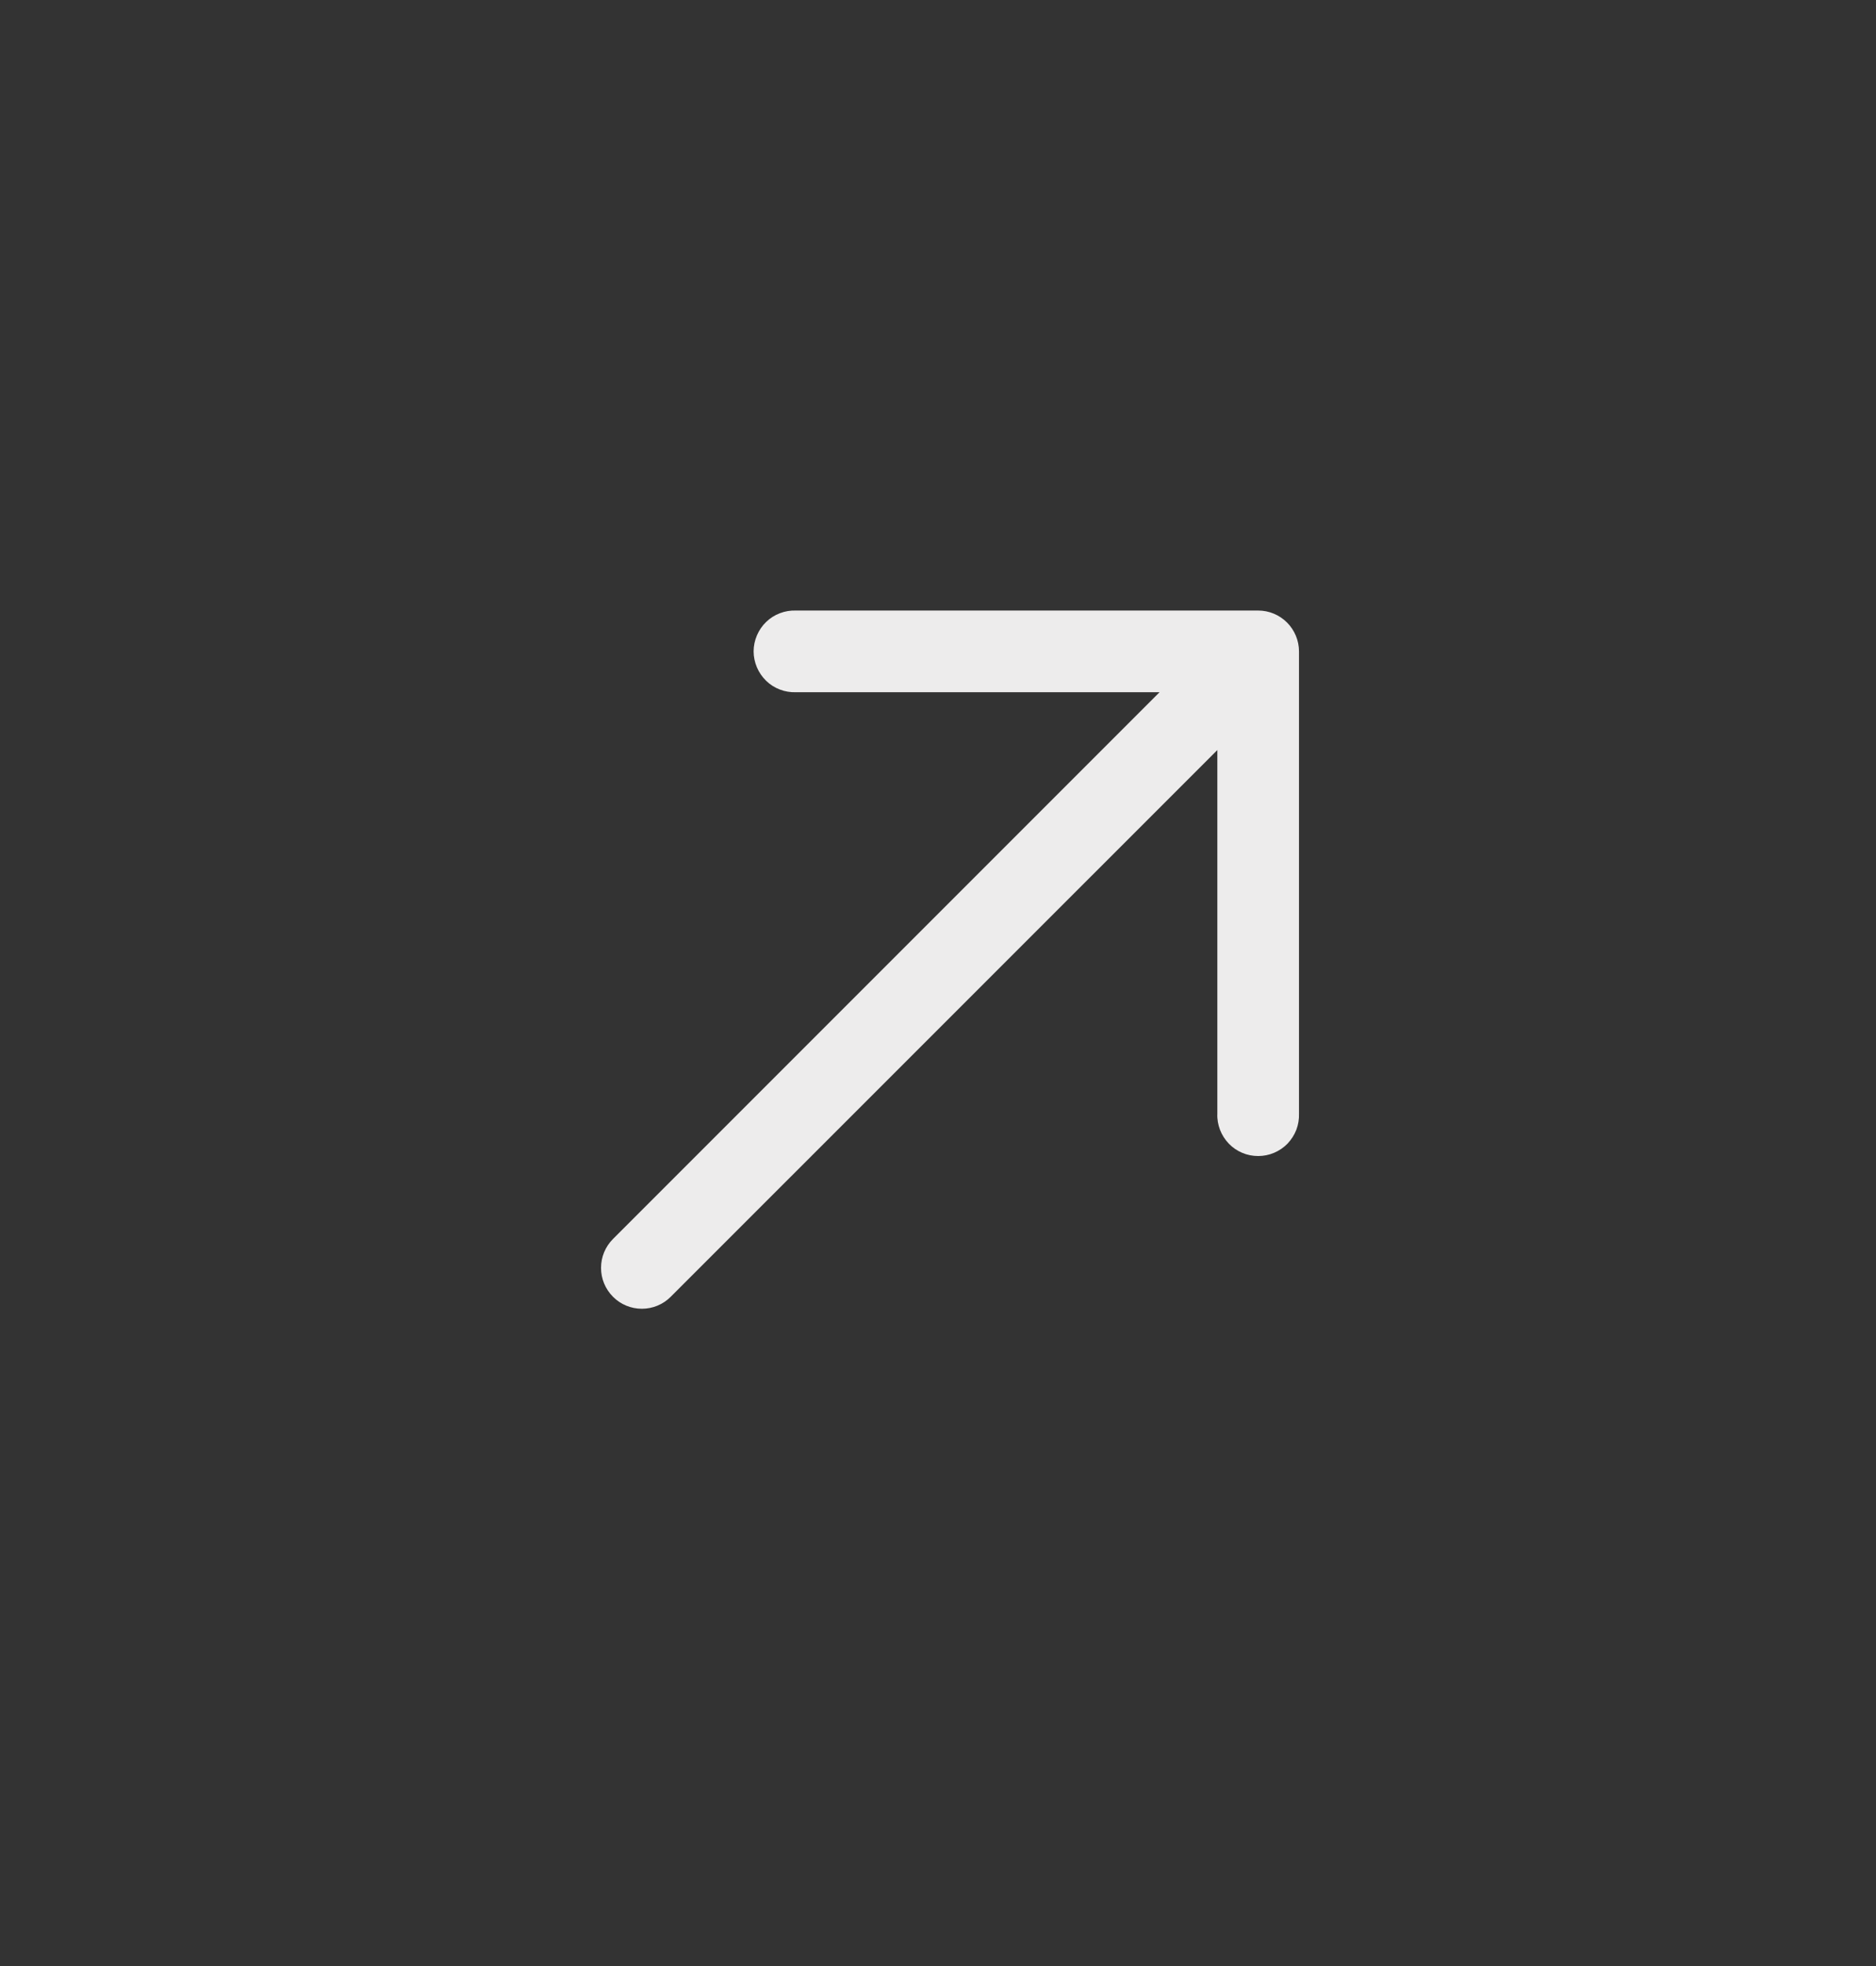<svg width="21" height="22" viewBox="0 0 21 22" fill="none" xmlns="http://www.w3.org/2000/svg">
<rect x="0" y="0" width="21" height="22" fill="#333333" stroke="none"/>
<g id="solar:arrow-up-outline">
<path id="Vector" fill-rule="evenodd" clip-rule="evenodd" d="M14.084 6.832C14.205 6.832 14.321 6.88 14.407 6.966C14.492 7.051 14.541 7.168 14.541 7.289L14.541 12.463C14.543 12.524 14.533 12.585 14.511 12.643C14.489 12.7 14.455 12.752 14.413 12.797C14.37 12.841 14.319 12.876 14.262 12.9C14.206 12.924 14.145 12.936 14.084 12.936C14.022 12.936 13.961 12.924 13.905 12.9C13.848 12.876 13.797 12.841 13.755 12.797C13.712 12.752 13.679 12.7 13.657 12.643C13.635 12.585 13.624 12.524 13.627 12.463L13.627 8.393L7.508 14.511C7.423 14.597 7.306 14.645 7.185 14.645C7.064 14.645 6.947 14.597 6.862 14.511C6.776 14.425 6.728 14.309 6.728 14.188C6.728 14.066 6.776 13.95 6.862 13.864L12.98 7.746L8.91 7.746C8.848 7.748 8.787 7.738 8.73 7.716C8.672 7.694 8.62 7.661 8.576 7.618C8.532 7.575 8.497 7.524 8.473 7.468C8.449 7.411 8.436 7.35 8.436 7.289C8.436 7.227 8.449 7.167 8.473 7.11C8.497 7.054 8.532 7.002 8.576 6.96C8.62 6.917 8.672 6.884 8.73 6.862C8.787 6.84 8.848 6.83 8.91 6.832L14.084 6.832Z" fill="#EDECEC"/>
</g>
</svg>
